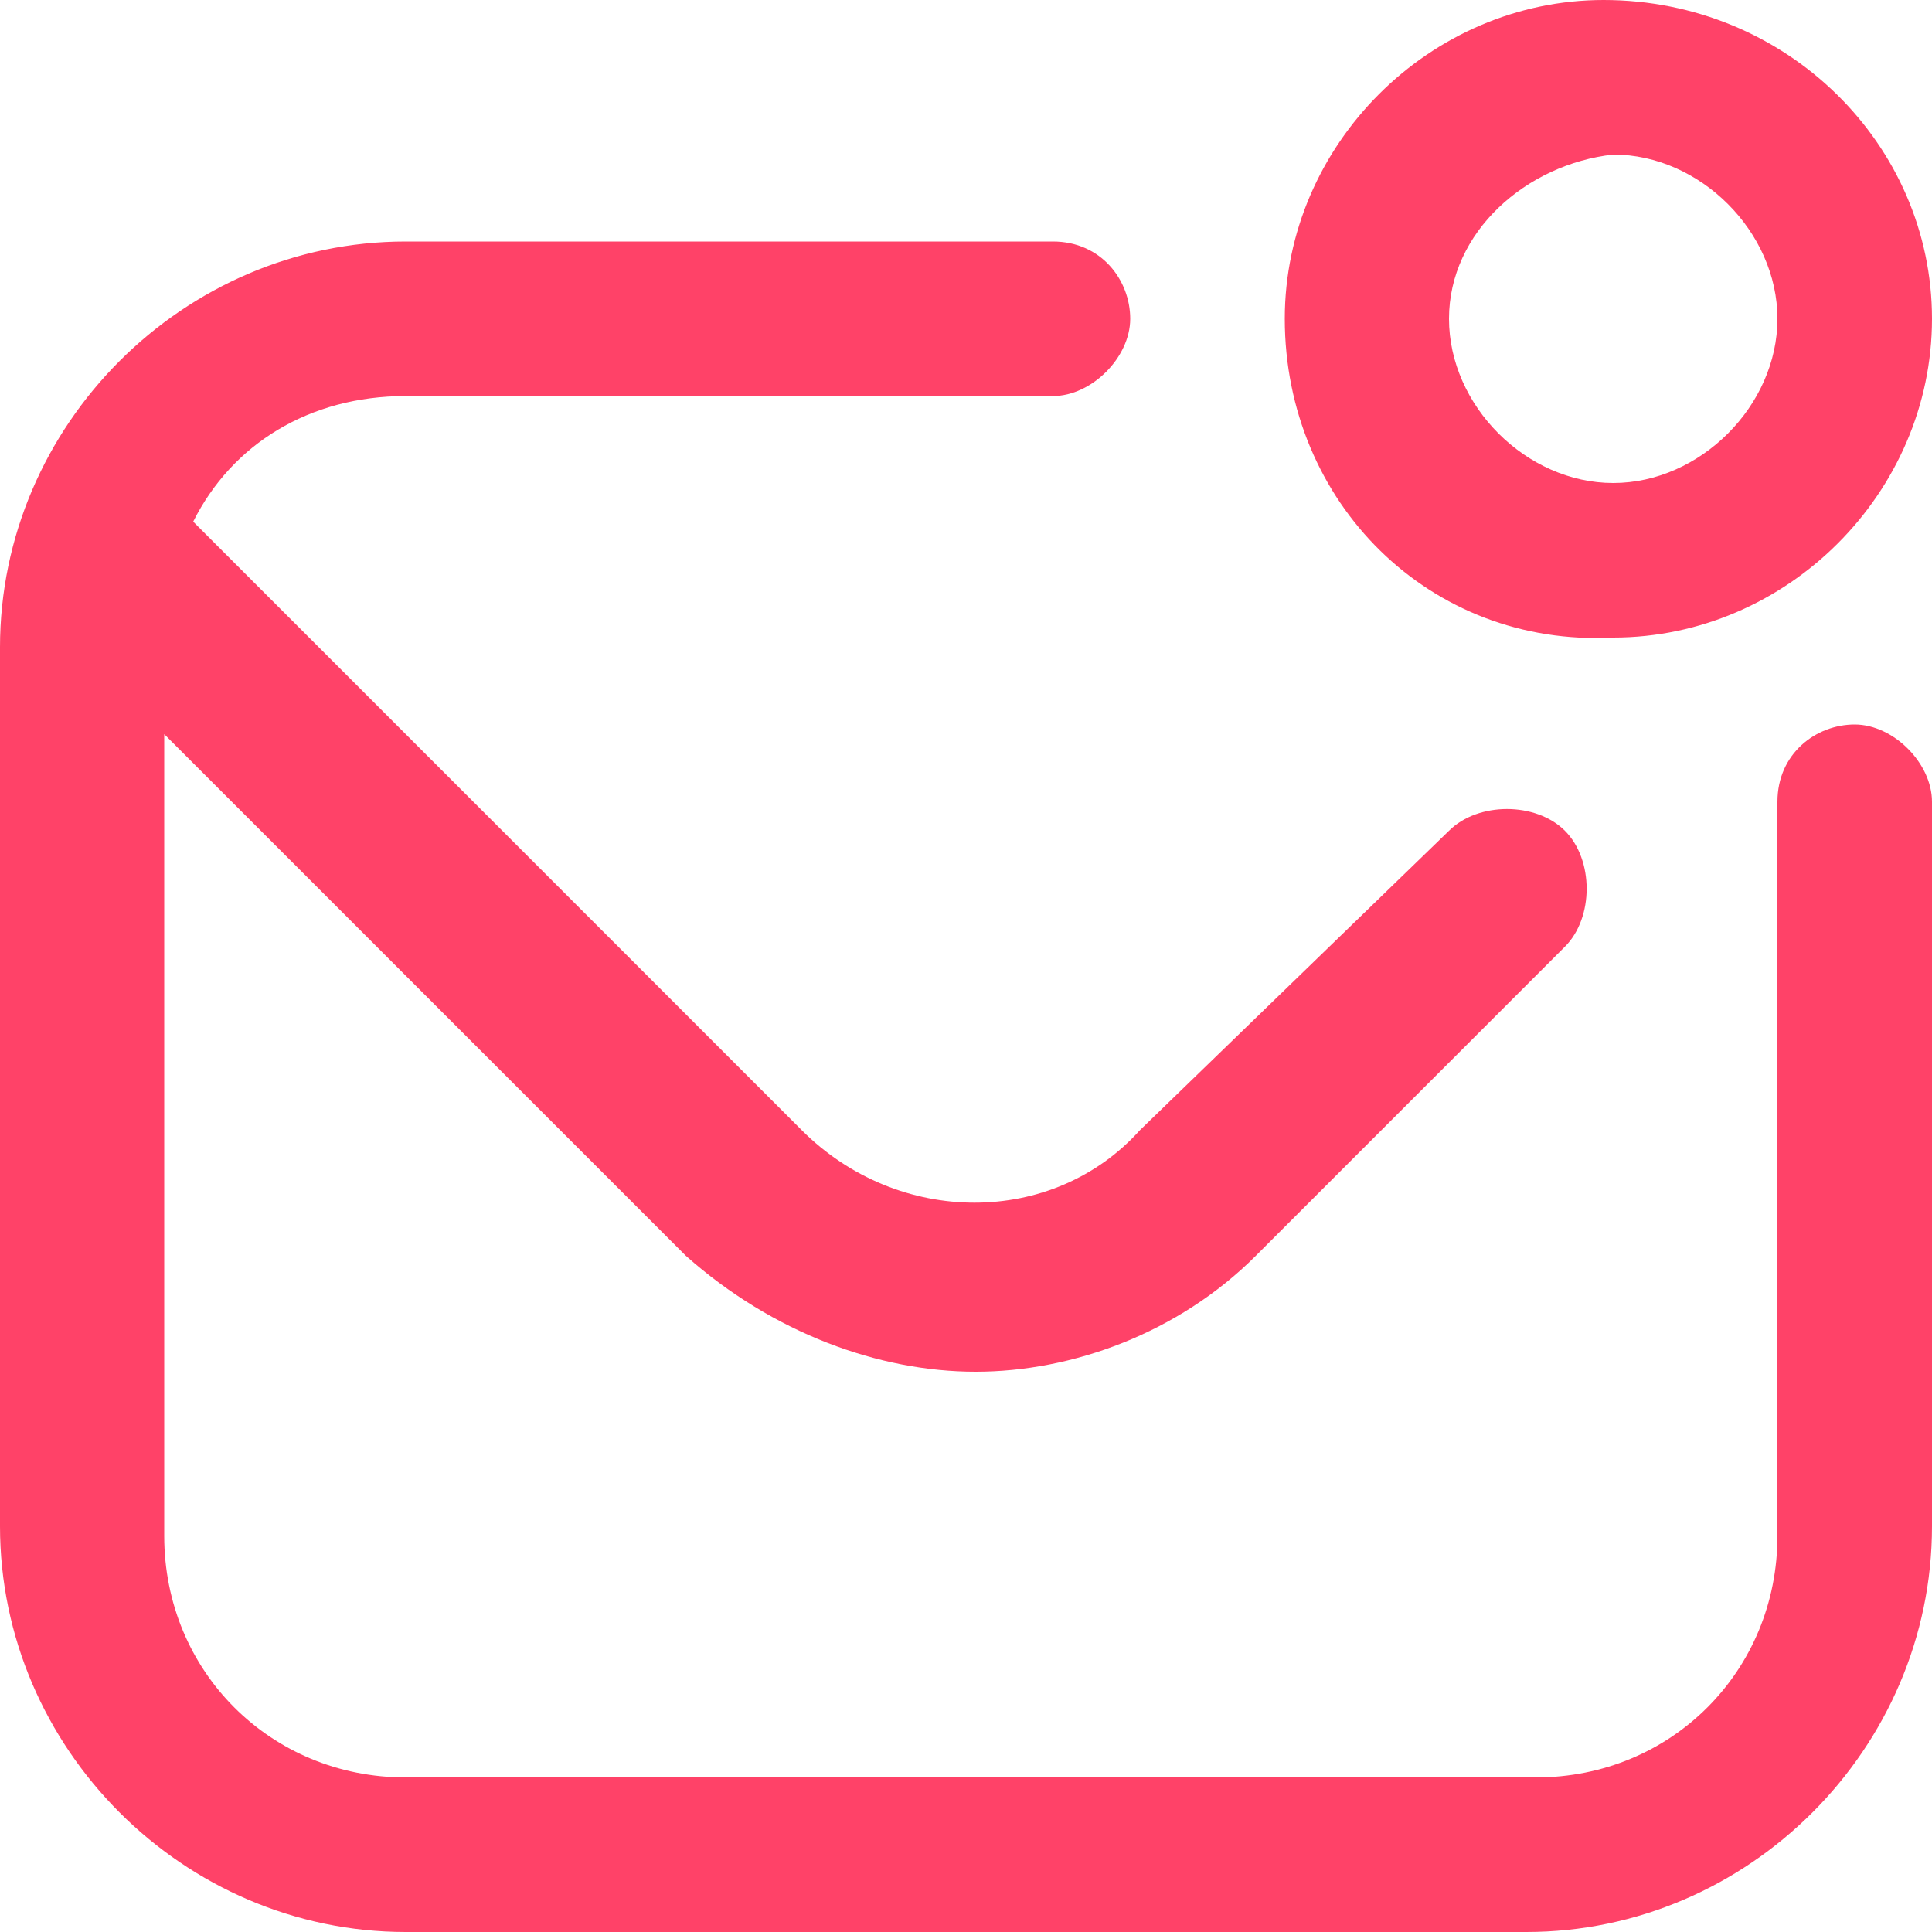 <?xml version="1.0" encoding="utf-8"?>
<!-- Generator: Adobe Illustrator 27.5.0, SVG Export Plug-In . SVG Version: 6.00 Build 0)  -->
<svg version="1.1" id="Layer_1" xmlns="http://www.w3.org/2000/svg" xmlns:xlink="http://www.w3.org/1999/xlink" x="0px" y="0px"
	 viewBox="0 0 20 20" style="enable-background:new 0 0 20 20;" xml:space="preserve">
<style type="text/css">
	.st0{fill:#FF4268;}
</style>
<path class="st0" d="M20,8.3v7.5c0,2.3-1.9,4.2-4.2,4.2H4.2C1.9,20,0,18.1,0,15.8V6.7c0-2.3,1.9-4.2,4.2-4.2h6.7
	c0.5,0,0.8,0.4,0.8,0.8s-0.4,0.8-0.8,0.8H4.2c-1,0-1.8,0.5-2.2,1.3l6.3,6.3c1,1,2.6,1,3.5,0L15,8.6c0.3-0.3,0.9-0.3,1.2,0
	c0.3,0.3,0.3,0.9,0,1.2l-3.2,3.2c-0.8,0.8-1.9,1.2-2.9,1.2s-2.1-0.4-3-1.2L1.7,7.6v8.3c0,1.4,1.1,2.5,2.5,2.5h11.7
	c1.4,0,2.5-1.1,2.5-2.5V8.3c0-0.5,0.4-0.8,0.8-0.8C19.6,7.5,20,7.9,20,8.3z M13.3,3.3c0-1.8,1.5-3.3,3.3-3.3C18.5,0,20,1.5,20,3.3
	s-1.5,3.3-3.3,3.3C14.8,6.7,13.3,5.2,13.3,3.3z M15,3.3C15,4.2,15.8,5,16.7,5c0.9,0,1.7-0.8,1.7-1.7s-0.8-1.7-1.7-1.7
	C15.8,1.7,15,2.4,15,3.3z"/>
</svg>
